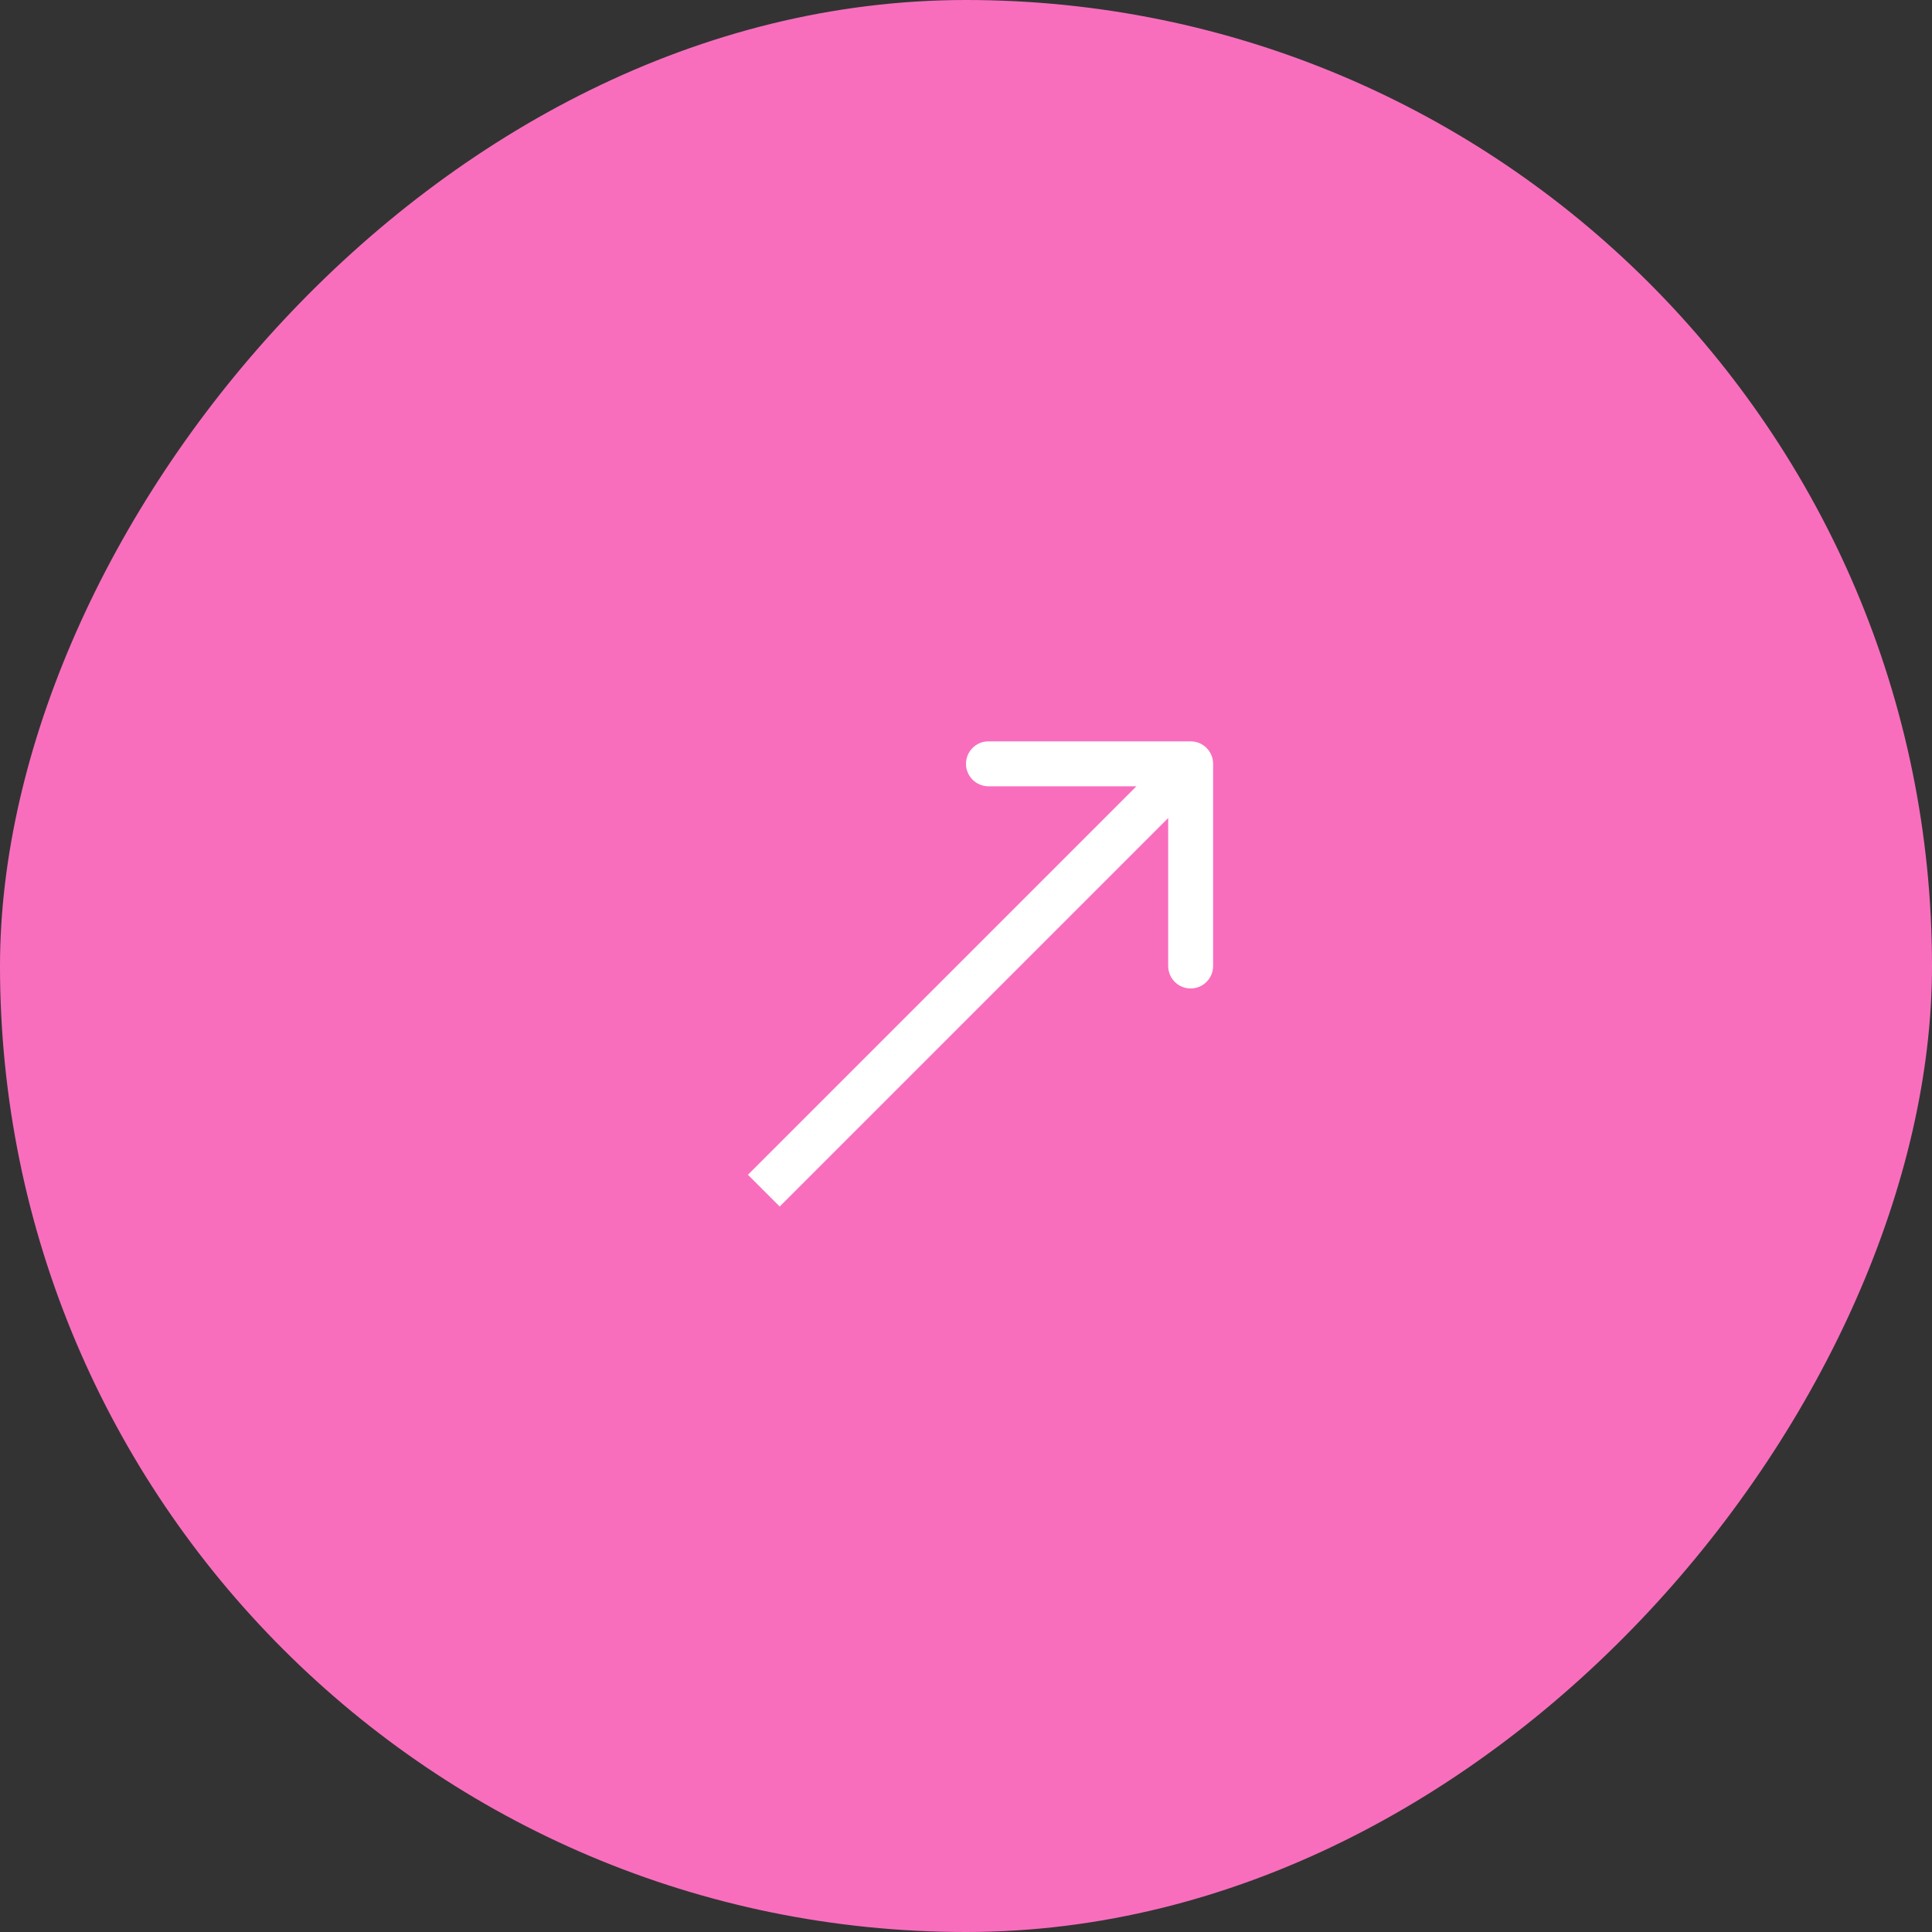 <svg width="86" height="86" viewBox="0 0 86 86" fill="none" xmlns="http://www.w3.org/2000/svg">
<rect x="0" y="0" width="86" height="86" fill="#333333" stroke="none"/>
<rect width="86" height="86" rx="43" transform="matrix(-1 0 0 1 86 0)" fill="#F86EBD"/>
<path d="M54 34C54 33.448 53.552 33 53 33L44 33C43.448 33 43 33.448 43 34C43 34.552 43.448 35 44 35L52 35L52 43C52 43.552 52.448 44 53 44C53.552 44 54 43.552 54 43L54 34ZM34 53L34.707 53.707L53.707 34.707L53 34L52.293 33.293L33.293 52.293L34 53Z" fill="white"/>
</svg>
